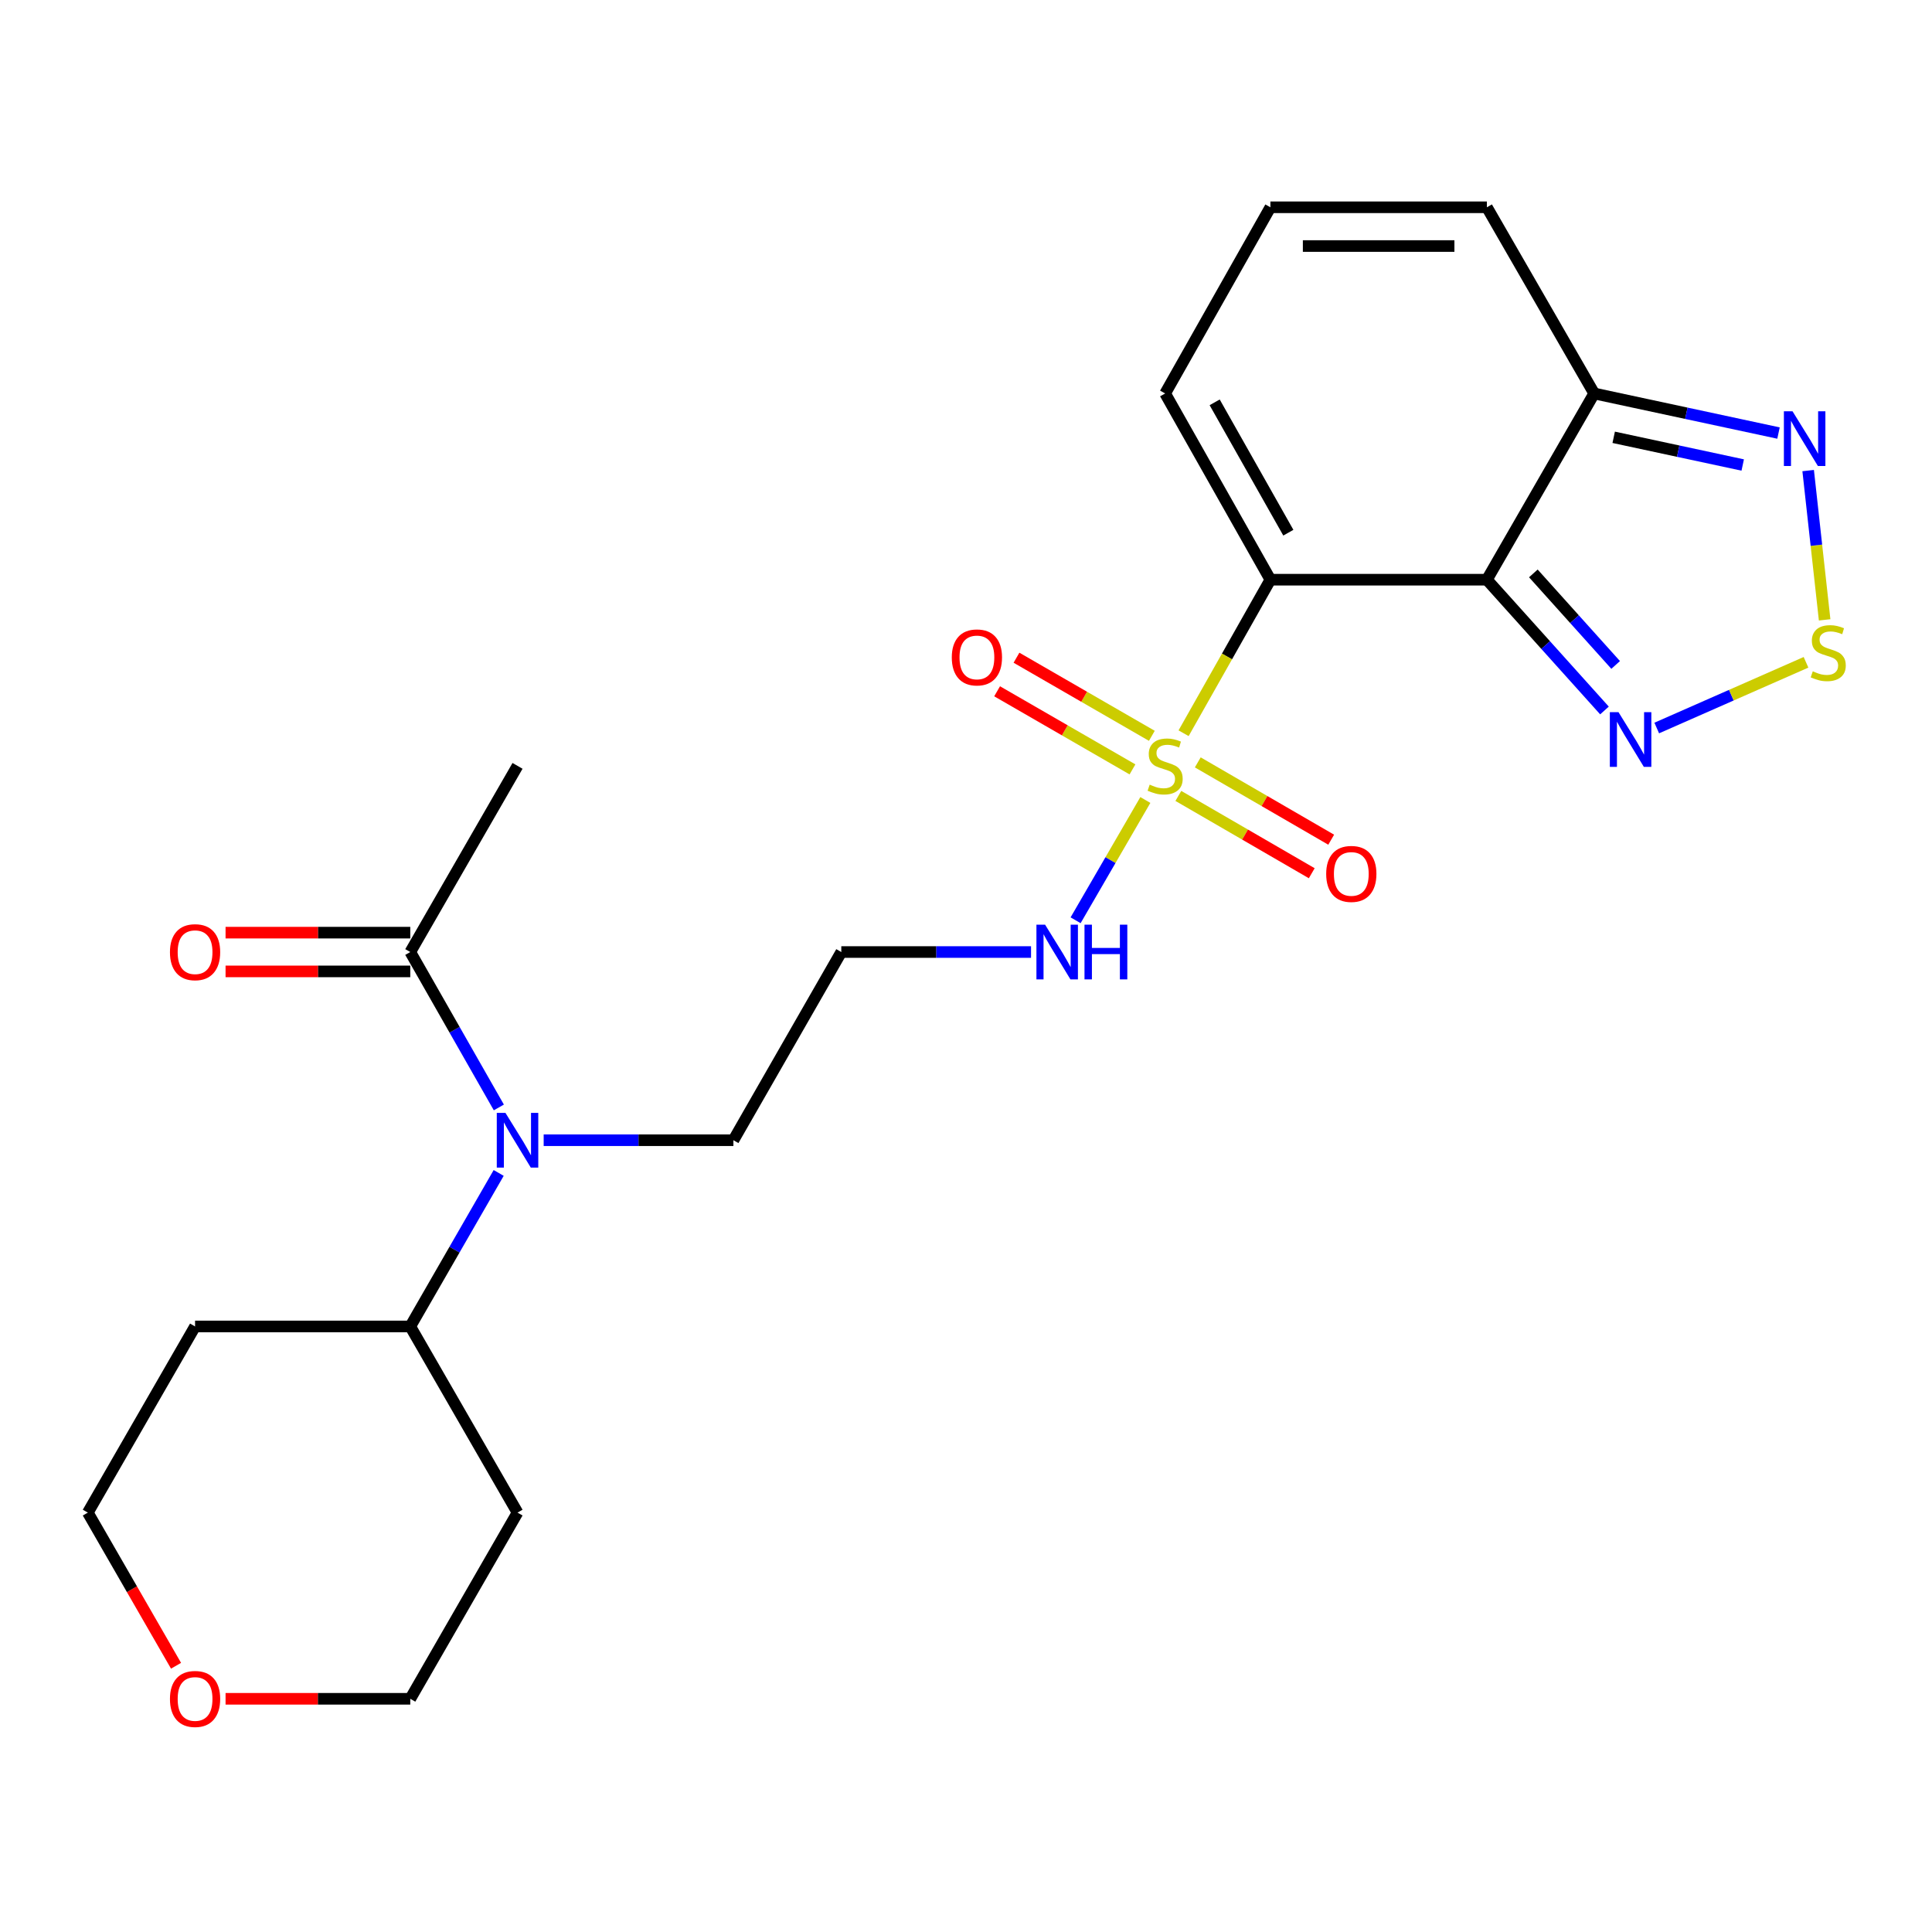 <?xml version='1.0' encoding='iso-8859-1'?>
<svg version='1.1' baseProfile='full'
              xmlns='http://www.w3.org/2000/svg'
                      xmlns:rdkit='http://www.rdkit.org/xml'
                      xmlns:xlink='http://www.w3.org/1999/xlink'
                  xml:space='preserve'
width='1000px' height='1000px' viewBox='0 0 1000 1000'>
<!-- END OF HEADER -->
<rect style='opacity:1.0;fill:#FFFFFF;stroke:none' width='1000' height='1000' x='0' y='0'> </rect>
<path class='bond-0' d='M 657.551,300.051 L 635.087,339.787' style='fill:none;fill-rule:evenodd;stroke:#000000;stroke-width:6px;stroke-linecap:butt;stroke-linejoin:miter;stroke-opacity:1' />
<path class='bond-0' d='M 635.087,339.787 L 612.622,379.522' style='fill:none;fill-rule:evenodd;stroke:#CCCC00;stroke-width:6px;stroke-linecap:butt;stroke-linejoin:miter;stroke-opacity:1' />
<path class='bond-1' d='M 657.551,300.051 L 769.613,300.051' style='fill:none;fill-rule:evenodd;stroke:#000000;stroke-width:6px;stroke-linecap:butt;stroke-linejoin:miter;stroke-opacity:1' />
<path class='bond-8' d='M 657.551,300.051 L 603.075,203.659' style='fill:none;fill-rule:evenodd;stroke:#000000;stroke-width:6px;stroke-linecap:butt;stroke-linejoin:miter;stroke-opacity:1' />
<path class='bond-8' d='M 666.844,275.722 L 628.711,208.248' style='fill:none;fill-rule:evenodd;stroke:#000000;stroke-width:6px;stroke-linecap:butt;stroke-linejoin:miter;stroke-opacity:1' />
<path class='bond-9' d='M 609.91,411.964 L 644.436,431.974' style='fill:none;fill-rule:evenodd;stroke:#CCCC00;stroke-width:6px;stroke-linecap:butt;stroke-linejoin:miter;stroke-opacity:1' />
<path class='bond-9' d='M 644.436,431.974 L 678.962,451.985' style='fill:none;fill-rule:evenodd;stroke:#FF0000;stroke-width:6px;stroke-linecap:butt;stroke-linejoin:miter;stroke-opacity:1' />
<path class='bond-9' d='M 619.969,394.607 L 654.495,414.618' style='fill:none;fill-rule:evenodd;stroke:#CCCC00;stroke-width:6px;stroke-linecap:butt;stroke-linejoin:miter;stroke-opacity:1' />
<path class='bond-9' d='M 654.495,414.618 L 689.022,434.629' style='fill:none;fill-rule:evenodd;stroke:#FF0000;stroke-width:6px;stroke-linecap:butt;stroke-linejoin:miter;stroke-opacity:1' />
<path class='bond-10' d='M 596.196,380.86 L 561.162,360.646' style='fill:none;fill-rule:evenodd;stroke:#CCCC00;stroke-width:6px;stroke-linecap:butt;stroke-linejoin:miter;stroke-opacity:1' />
<path class='bond-10' d='M 561.162,360.646 L 526.129,340.432' style='fill:none;fill-rule:evenodd;stroke:#FF0000;stroke-width:6px;stroke-linecap:butt;stroke-linejoin:miter;stroke-opacity:1' />
<path class='bond-10' d='M 586.17,398.236 L 551.137,378.022' style='fill:none;fill-rule:evenodd;stroke:#CCCC00;stroke-width:6px;stroke-linecap:butt;stroke-linejoin:miter;stroke-opacity:1' />
<path class='bond-10' d='M 551.137,378.022 L 516.103,357.808' style='fill:none;fill-rule:evenodd;stroke:#FF0000;stroke-width:6px;stroke-linecap:butt;stroke-linejoin:miter;stroke-opacity:1' />
<path class='bond-11' d='M 592.831,414.074 L 574.778,445.204' style='fill:none;fill-rule:evenodd;stroke:#CCCC00;stroke-width:6px;stroke-linecap:butt;stroke-linejoin:miter;stroke-opacity:1' />
<path class='bond-11' d='M 574.778,445.204 L 556.726,476.333' style='fill:none;fill-rule:evenodd;stroke:#0000FF;stroke-width:6px;stroke-linecap:butt;stroke-linejoin:miter;stroke-opacity:1' />
<path class='bond-2' d='M 769.613,300.051 L 800.042,333.896' style='fill:none;fill-rule:evenodd;stroke:#000000;stroke-width:6px;stroke-linecap:butt;stroke-linejoin:miter;stroke-opacity:1' />
<path class='bond-2' d='M 800.042,333.896 L 830.472,367.741' style='fill:none;fill-rule:evenodd;stroke:#0000FF;stroke-width:6px;stroke-linecap:butt;stroke-linejoin:miter;stroke-opacity:1' />
<path class='bond-2' d='M 793.659,296.792 L 814.96,320.483' style='fill:none;fill-rule:evenodd;stroke:#000000;stroke-width:6px;stroke-linecap:butt;stroke-linejoin:miter;stroke-opacity:1' />
<path class='bond-2' d='M 814.96,320.483 L 836.261,344.175' style='fill:none;fill-rule:evenodd;stroke:#0000FF;stroke-width:6px;stroke-linecap:butt;stroke-linejoin:miter;stroke-opacity:1' />
<path class='bond-4' d='M 769.613,300.051 L 825.147,203.659' style='fill:none;fill-rule:evenodd;stroke:#000000;stroke-width:6px;stroke-linecap:butt;stroke-linejoin:miter;stroke-opacity:1' />
<path class='bond-3' d='M 857.527,376.821 L 896.157,359.814' style='fill:none;fill-rule:evenodd;stroke:#0000FF;stroke-width:6px;stroke-linecap:butt;stroke-linejoin:miter;stroke-opacity:1' />
<path class='bond-3' d='M 896.157,359.814 L 934.787,342.808' style='fill:none;fill-rule:evenodd;stroke:#CCCC00;stroke-width:6px;stroke-linecap:butt;stroke-linejoin:miter;stroke-opacity:1' />
<path class='bond-25' d='M 944.426,320.839 L 940.163,282.205' style='fill:none;fill-rule:evenodd;stroke:#CCCC00;stroke-width:6px;stroke-linecap:butt;stroke-linejoin:miter;stroke-opacity:1' />
<path class='bond-25' d='M 940.163,282.205 L 935.9,243.571' style='fill:none;fill-rule:evenodd;stroke:#0000FF;stroke-width:6px;stroke-linecap:butt;stroke-linejoin:miter;stroke-opacity:1' />
<path class='bond-5' d='M 825.147,203.659 L 872.849,213.904' style='fill:none;fill-rule:evenodd;stroke:#000000;stroke-width:6px;stroke-linecap:butt;stroke-linejoin:miter;stroke-opacity:1' />
<path class='bond-5' d='M 872.849,213.904 L 920.552,224.148' style='fill:none;fill-rule:evenodd;stroke:#0000FF;stroke-width:6px;stroke-linecap:butt;stroke-linejoin:miter;stroke-opacity:1' />
<path class='bond-5' d='M 835.246,226.346 L 868.637,233.517' style='fill:none;fill-rule:evenodd;stroke:#000000;stroke-width:6px;stroke-linecap:butt;stroke-linejoin:miter;stroke-opacity:1' />
<path class='bond-5' d='M 868.637,233.517 L 902.029,240.688' style='fill:none;fill-rule:evenodd;stroke:#0000FF;stroke-width:6px;stroke-linecap:butt;stroke-linejoin:miter;stroke-opacity:1' />
<path class='bond-24' d='M 825.147,203.659 L 769.613,107.29' style='fill:none;fill-rule:evenodd;stroke:#000000;stroke-width:6px;stroke-linecap:butt;stroke-linejoin:miter;stroke-opacity:1' />
<path class='bond-6' d='M 281.405,590.174 L 330.508,590.174' style='fill:none;fill-rule:evenodd;stroke:#0000FF;stroke-width:6px;stroke-linecap:butt;stroke-linejoin:miter;stroke-opacity:1' />
<path class='bond-6' d='M 330.508,590.174 L 379.61,590.174' style='fill:none;fill-rule:evenodd;stroke:#000000;stroke-width:6px;stroke-linecap:butt;stroke-linejoin:miter;stroke-opacity:1' />
<path class='bond-7' d='M 258.205,573.211 L 235.282,532.989' style='fill:none;fill-rule:evenodd;stroke:#0000FF;stroke-width:6px;stroke-linecap:butt;stroke-linejoin:miter;stroke-opacity:1' />
<path class='bond-7' d='M 235.282,532.989 L 212.36,492.768' style='fill:none;fill-rule:evenodd;stroke:#000000;stroke-width:6px;stroke-linecap:butt;stroke-linejoin:miter;stroke-opacity:1' />
<path class='bond-14' d='M 258.116,607.114 L 235.238,646.84' style='fill:none;fill-rule:evenodd;stroke:#0000FF;stroke-width:6px;stroke-linecap:butt;stroke-linejoin:miter;stroke-opacity:1' />
<path class='bond-14' d='M 235.238,646.84 L 212.36,686.565' style='fill:none;fill-rule:evenodd;stroke:#000000;stroke-width:6px;stroke-linecap:butt;stroke-linejoin:miter;stroke-opacity:1' />
<path class='bond-15' d='M 212.36,482.737 L 164.556,482.737' style='fill:none;fill-rule:evenodd;stroke:#000000;stroke-width:6px;stroke-linecap:butt;stroke-linejoin:miter;stroke-opacity:1' />
<path class='bond-15' d='M 164.556,482.737 L 116.752,482.737' style='fill:none;fill-rule:evenodd;stroke:#FF0000;stroke-width:6px;stroke-linecap:butt;stroke-linejoin:miter;stroke-opacity:1' />
<path class='bond-15' d='M 212.36,502.798 L 164.556,502.798' style='fill:none;fill-rule:evenodd;stroke:#000000;stroke-width:6px;stroke-linecap:butt;stroke-linejoin:miter;stroke-opacity:1' />
<path class='bond-15' d='M 164.556,502.798 L 116.752,502.798' style='fill:none;fill-rule:evenodd;stroke:#FF0000;stroke-width:6px;stroke-linecap:butt;stroke-linejoin:miter;stroke-opacity:1' />
<path class='bond-21' d='M 212.36,492.768 L 267.872,396.409' style='fill:none;fill-rule:evenodd;stroke:#000000;stroke-width:6px;stroke-linecap:butt;stroke-linejoin:miter;stroke-opacity:1' />
<path class='bond-12' d='M 603.075,203.659 L 657.551,107.29' style='fill:none;fill-rule:evenodd;stroke:#000000;stroke-width:6px;stroke-linecap:butt;stroke-linejoin:miter;stroke-opacity:1' />
<path class='bond-17' d='M 533.662,492.768 L 484.559,492.768' style='fill:none;fill-rule:evenodd;stroke:#0000FF;stroke-width:6px;stroke-linecap:butt;stroke-linejoin:miter;stroke-opacity:1' />
<path class='bond-17' d='M 484.559,492.768 L 435.457,492.768' style='fill:none;fill-rule:evenodd;stroke:#000000;stroke-width:6px;stroke-linecap:butt;stroke-linejoin:miter;stroke-opacity:1' />
<path class='bond-13' d='M 657.551,107.29 L 769.613,107.29' style='fill:none;fill-rule:evenodd;stroke:#000000;stroke-width:6px;stroke-linecap:butt;stroke-linejoin:miter;stroke-opacity:1' />
<path class='bond-13' d='M 674.36,127.351 L 752.803,127.351' style='fill:none;fill-rule:evenodd;stroke:#000000;stroke-width:6px;stroke-linecap:butt;stroke-linejoin:miter;stroke-opacity:1' />
<path class='bond-19' d='M 212.36,686.565 L 267.872,782.923' style='fill:none;fill-rule:evenodd;stroke:#000000;stroke-width:6px;stroke-linecap:butt;stroke-linejoin:miter;stroke-opacity:1' />
<path class='bond-20' d='M 212.36,686.565 L 100.967,686.565' style='fill:none;fill-rule:evenodd;stroke:#000000;stroke-width:6px;stroke-linecap:butt;stroke-linejoin:miter;stroke-opacity:1' />
<path class='bond-16' d='M 91.117,862.192 L 68.285,822.558' style='fill:none;fill-rule:evenodd;stroke:#FF0000;stroke-width:6px;stroke-linecap:butt;stroke-linejoin:miter;stroke-opacity:1' />
<path class='bond-16' d='M 68.285,822.558 L 45.455,782.923' style='fill:none;fill-rule:evenodd;stroke:#000000;stroke-width:6px;stroke-linecap:butt;stroke-linejoin:miter;stroke-opacity:1' />
<path class='bond-26' d='M 116.752,879.293 L 164.556,879.293' style='fill:none;fill-rule:evenodd;stroke:#FF0000;stroke-width:6px;stroke-linecap:butt;stroke-linejoin:miter;stroke-opacity:1' />
<path class='bond-26' d='M 164.556,879.293 L 212.36,879.293' style='fill:none;fill-rule:evenodd;stroke:#000000;stroke-width:6px;stroke-linecap:butt;stroke-linejoin:miter;stroke-opacity:1' />
<path class='bond-18' d='M 435.457,492.768 L 379.61,590.174' style='fill:none;fill-rule:evenodd;stroke:#000000;stroke-width:6px;stroke-linecap:butt;stroke-linejoin:miter;stroke-opacity:1' />
<path class='bond-23' d='M 267.872,782.923 L 212.36,879.293' style='fill:none;fill-rule:evenodd;stroke:#000000;stroke-width:6px;stroke-linecap:butt;stroke-linejoin:miter;stroke-opacity:1' />
<path class='bond-22' d='M 100.967,686.565 L 45.455,782.923' style='fill:none;fill-rule:evenodd;stroke:#000000;stroke-width:6px;stroke-linecap:butt;stroke-linejoin:miter;stroke-opacity:1' />
<path  class='atom-1' d='M 595.075 406.129
Q 595.395 406.249, 596.715 406.809
Q 598.035 407.369, 599.475 407.729
Q 600.955 408.049, 602.395 408.049
Q 605.075 408.049, 606.635 406.769
Q 608.195 405.449, 608.195 403.169
Q 608.195 401.609, 607.395 400.649
Q 606.635 399.689, 605.435 399.169
Q 604.235 398.649, 602.235 398.049
Q 599.715 397.289, 598.195 396.569
Q 596.715 395.849, 595.635 394.329
Q 594.595 392.809, 594.595 390.249
Q 594.595 386.689, 596.995 384.489
Q 599.435 382.289, 604.235 382.289
Q 607.515 382.289, 611.235 383.849
L 610.315 386.929
Q 606.915 385.529, 604.355 385.529
Q 601.595 385.529, 600.075 386.689
Q 598.555 387.809, 598.595 389.769
Q 598.595 391.289, 599.355 392.209
Q 600.155 393.129, 601.275 393.649
Q 602.435 394.169, 604.355 394.769
Q 606.915 395.569, 608.435 396.369
Q 609.955 397.169, 611.035 398.809
Q 612.155 400.409, 612.155 403.169
Q 612.155 407.089, 609.515 409.209
Q 606.915 411.289, 602.555 411.289
Q 600.035 411.289, 598.115 410.729
Q 596.235 410.209, 593.995 409.289
L 595.075 406.129
' fill='#CCCC00'/>
<path  class='atom-3' d='M 837.733 368.619
L 847.013 383.619
Q 847.933 385.099, 849.413 387.779
Q 850.893 390.459, 850.973 390.619
L 850.973 368.619
L 854.733 368.619
L 854.733 396.939
L 850.853 396.939
L 840.893 380.539
Q 839.733 378.619, 838.493 376.419
Q 837.293 374.219, 836.933 373.539
L 836.933 396.939
L 833.253 396.939
L 833.253 368.619
L 837.733 368.619
' fill='#0000FF'/>
<path  class='atom-4' d='M 938.292 347.463
Q 938.612 347.583, 939.932 348.143
Q 941.252 348.703, 942.692 349.063
Q 944.172 349.383, 945.612 349.383
Q 948.292 349.383, 949.852 348.103
Q 951.412 346.783, 951.412 344.503
Q 951.412 342.943, 950.612 341.983
Q 949.852 341.023, 948.652 340.503
Q 947.452 339.983, 945.452 339.383
Q 942.932 338.623, 941.412 337.903
Q 939.932 337.183, 938.852 335.663
Q 937.812 334.143, 937.812 331.583
Q 937.812 328.023, 940.212 325.823
Q 942.652 323.623, 947.452 323.623
Q 950.732 323.623, 954.452 325.183
L 953.532 328.263
Q 950.132 326.863, 947.572 326.863
Q 944.812 326.863, 943.292 328.023
Q 941.772 329.143, 941.812 331.103
Q 941.812 332.623, 942.572 333.543
Q 943.372 334.463, 944.492 334.983
Q 945.652 335.503, 947.572 336.103
Q 950.132 336.903, 951.652 337.703
Q 953.172 338.503, 954.252 340.143
Q 955.372 341.743, 955.372 344.503
Q 955.372 348.423, 952.732 350.543
Q 950.132 352.623, 945.772 352.623
Q 943.252 352.623, 941.332 352.063
Q 939.452 351.543, 937.212 350.623
L 938.292 347.463
' fill='#CCCC00'/>
<path  class='atom-6' d='M 927.817 212.892
L 937.097 227.892
Q 938.017 229.372, 939.497 232.052
Q 940.977 234.732, 941.057 234.892
L 941.057 212.892
L 944.817 212.892
L 944.817 241.212
L 940.937 241.212
L 930.977 224.812
Q 929.817 222.892, 928.577 220.692
Q 927.377 218.492, 927.017 217.812
L 927.017 241.212
L 923.337 241.212
L 923.337 212.892
L 927.817 212.892
' fill='#0000FF'/>
<path  class='atom-7' d='M 261.612 576.014
L 270.892 591.014
Q 271.812 592.494, 273.292 595.174
Q 274.772 597.854, 274.852 598.014
L 274.852 576.014
L 278.612 576.014
L 278.612 604.334
L 274.732 604.334
L 264.772 587.934
Q 263.612 586.014, 262.372 583.814
Q 261.172 581.614, 260.812 580.934
L 260.812 604.334
L 257.132 604.334
L 257.132 576.014
L 261.612 576.014
' fill='#0000FF'/>
<path  class='atom-10' d='M 686.433 452.336
Q 686.433 445.536, 689.793 441.736
Q 693.153 437.936, 699.433 437.936
Q 705.713 437.936, 709.073 441.736
Q 712.433 445.536, 712.433 452.336
Q 712.433 459.216, 709.033 463.136
Q 705.633 467.016, 699.433 467.016
Q 693.193 467.016, 689.793 463.136
Q 686.433 459.256, 686.433 452.336
M 699.433 463.816
Q 703.753 463.816, 706.073 460.936
Q 708.433 458.016, 708.433 452.336
Q 708.433 446.776, 706.073 443.976
Q 703.753 441.136, 699.433 441.136
Q 695.113 441.136, 692.753 443.936
Q 690.433 446.736, 690.433 452.336
Q 690.433 458.056, 692.753 460.936
Q 695.113 463.816, 699.433 463.816
' fill='#FF0000'/>
<path  class='atom-11' d='M 492.647 340.275
Q 492.647 333.475, 496.007 329.675
Q 499.367 325.875, 505.647 325.875
Q 511.927 325.875, 515.287 329.675
Q 518.647 333.475, 518.647 340.275
Q 518.647 347.155, 515.247 351.075
Q 511.847 354.955, 505.647 354.955
Q 499.407 354.955, 496.007 351.075
Q 492.647 347.195, 492.647 340.275
M 505.647 351.755
Q 509.967 351.755, 512.287 348.875
Q 514.647 345.955, 514.647 340.275
Q 514.647 334.715, 512.287 331.915
Q 509.967 329.075, 505.647 329.075
Q 501.327 329.075, 498.967 331.875
Q 496.647 334.675, 496.647 340.275
Q 496.647 345.995, 498.967 348.875
Q 501.327 351.755, 505.647 351.755
' fill='#FF0000'/>
<path  class='atom-12' d='M 540.935 478.608
L 550.215 493.608
Q 551.135 495.088, 552.615 497.768
Q 554.095 500.448, 554.175 500.608
L 554.175 478.608
L 557.935 478.608
L 557.935 506.928
L 554.055 506.928
L 544.095 490.528
Q 542.935 488.608, 541.695 486.408
Q 540.495 484.208, 540.135 483.528
L 540.135 506.928
L 536.455 506.928
L 536.455 478.608
L 540.935 478.608
' fill='#0000FF'/>
<path  class='atom-12' d='M 561.335 478.608
L 565.175 478.608
L 565.175 490.648
L 579.655 490.648
L 579.655 478.608
L 583.495 478.608
L 583.495 506.928
L 579.655 506.928
L 579.655 493.848
L 565.175 493.848
L 565.175 506.928
L 561.335 506.928
L 561.335 478.608
' fill='#0000FF'/>
<path  class='atom-16' d='M 87.967 492.848
Q 87.967 486.048, 91.327 482.248
Q 94.687 478.448, 100.967 478.448
Q 107.247 478.448, 110.607 482.248
Q 113.967 486.048, 113.967 492.848
Q 113.967 499.728, 110.567 503.648
Q 107.167 507.528, 100.967 507.528
Q 94.727 507.528, 91.327 503.648
Q 87.967 499.768, 87.967 492.848
M 100.967 504.328
Q 105.287 504.328, 107.607 501.448
Q 109.967 498.528, 109.967 492.848
Q 109.967 487.288, 107.607 484.488
Q 105.287 481.648, 100.967 481.648
Q 96.647 481.648, 94.287 484.448
Q 91.967 487.248, 91.967 492.848
Q 91.967 498.568, 94.287 501.448
Q 96.647 504.328, 100.967 504.328
' fill='#FF0000'/>
<path  class='atom-17' d='M 87.967 879.373
Q 87.967 872.573, 91.327 868.773
Q 94.687 864.973, 100.967 864.973
Q 107.247 864.973, 110.607 868.773
Q 113.967 872.573, 113.967 879.373
Q 113.967 886.253, 110.567 890.173
Q 107.167 894.053, 100.967 894.053
Q 94.727 894.053, 91.327 890.173
Q 87.967 886.293, 87.967 879.373
M 100.967 890.853
Q 105.287 890.853, 107.607 887.973
Q 109.967 885.053, 109.967 879.373
Q 109.967 873.813, 107.607 871.013
Q 105.287 868.173, 100.967 868.173
Q 96.647 868.173, 94.287 870.973
Q 91.967 873.773, 91.967 879.373
Q 91.967 885.093, 94.287 887.973
Q 96.647 890.853, 100.967 890.853
' fill='#FF0000'/>
</svg>
